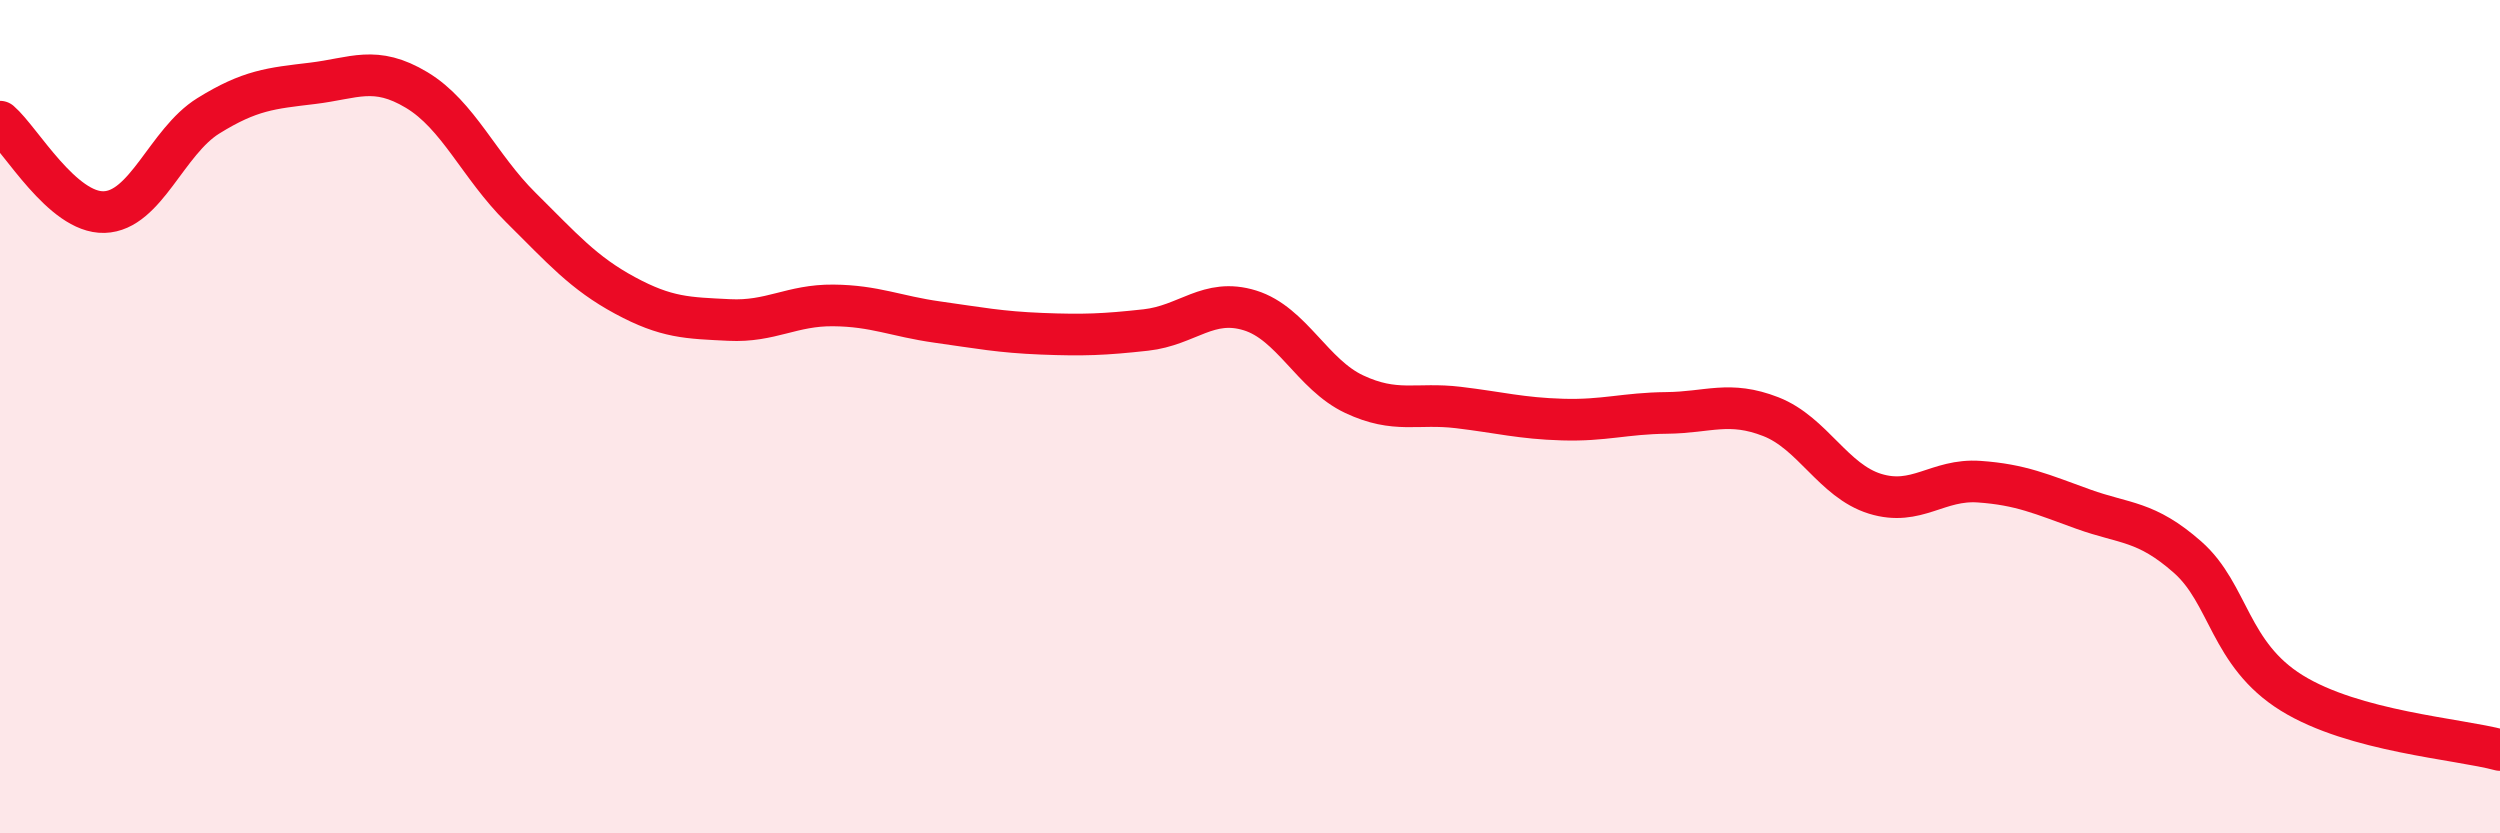
    <svg width="60" height="20" viewBox="0 0 60 20" xmlns="http://www.w3.org/2000/svg">
      <path
        d="M 0,2.92 C 0.5,3.35 1.5,5.12 2.5,5.09 C 3.5,5.06 4,3.4 5,2.78 C 6,2.16 6.5,2.12 7.5,2 C 8.5,1.88 9,1.56 10,2.16 C 11,2.76 11.5,3.99 12.5,4.98 C 13.5,5.97 14,6.55 15,7.09 C 16,7.63 16.5,7.63 17.5,7.68 C 18.5,7.73 19,7.32 20,7.33 C 21,7.34 21.5,7.59 22.5,7.73 C 23.5,7.87 24,7.97 25,8.01 C 26,8.05 26.5,8.03 27.5,7.92 C 28.5,7.81 29,7.14 30,7.45 C 31,7.76 31.5,8.99 32.5,9.46 C 33.5,9.93 34,9.66 35,9.78 C 36,9.9 36.5,10.04 37.5,10.07 C 38.5,10.1 39,9.92 40,9.91 C 41,9.9 41.5,9.61 42.5,10 C 43.5,10.39 44,11.54 45,11.85 C 46,12.16 46.5,11.49 47.5,11.56 C 48.5,11.63 49,11.86 50,12.22 C 51,12.58 51.5,12.49 52.5,13.37 C 53.5,14.25 53.5,15.7 55,16.63 C 56.5,17.56 59,17.73 60,18L60 20L0 20Z"
        fill="#EB0A25"
        opacity="0.1"
        stroke-linecap="round"
        stroke-linejoin="round"
      />
      <path
        d="M 0,2.92 C 0.5,3.35 1.5,5.12 2.5,5.09 C 3.5,5.06 4,3.4 5,2.78 C 6,2.16 6.5,2.12 7.5,2 C 8.5,1.88 9,1.56 10,2.16 C 11,2.76 11.5,3.99 12.5,4.98 C 13.5,5.97 14,6.55 15,7.09 C 16,7.63 16.5,7.63 17.5,7.68 C 18.5,7.73 19,7.32 20,7.33 C 21,7.34 21.5,7.59 22.5,7.73 C 23.5,7.87 24,7.97 25,8.01 C 26,8.05 26.5,8.03 27.5,7.92 C 28.5,7.81 29,7.14 30,7.45 C 31,7.76 31.5,8.99 32.5,9.46 C 33.5,9.93 34,9.66 35,9.78 C 36,9.9 36.5,10.04 37.5,10.07 C 38.5,10.1 39,9.92 40,9.91 C 41,9.9 41.5,9.61 42.5,10 C 43.5,10.39 44,11.54 45,11.85 C 46,12.16 46.5,11.49 47.5,11.56 C 48.5,11.63 49,11.86 50,12.22 C 51,12.58 51.5,12.49 52.5,13.37 C 53.5,14.25 53.5,15.7 55,16.63 C 56.5,17.56 59,17.73 60,18"
        stroke="#EB0A25"
        stroke-width="1"
        fill="none"
        stroke-linecap="round"
        stroke-linejoin="round"
      />
    </svg>
  